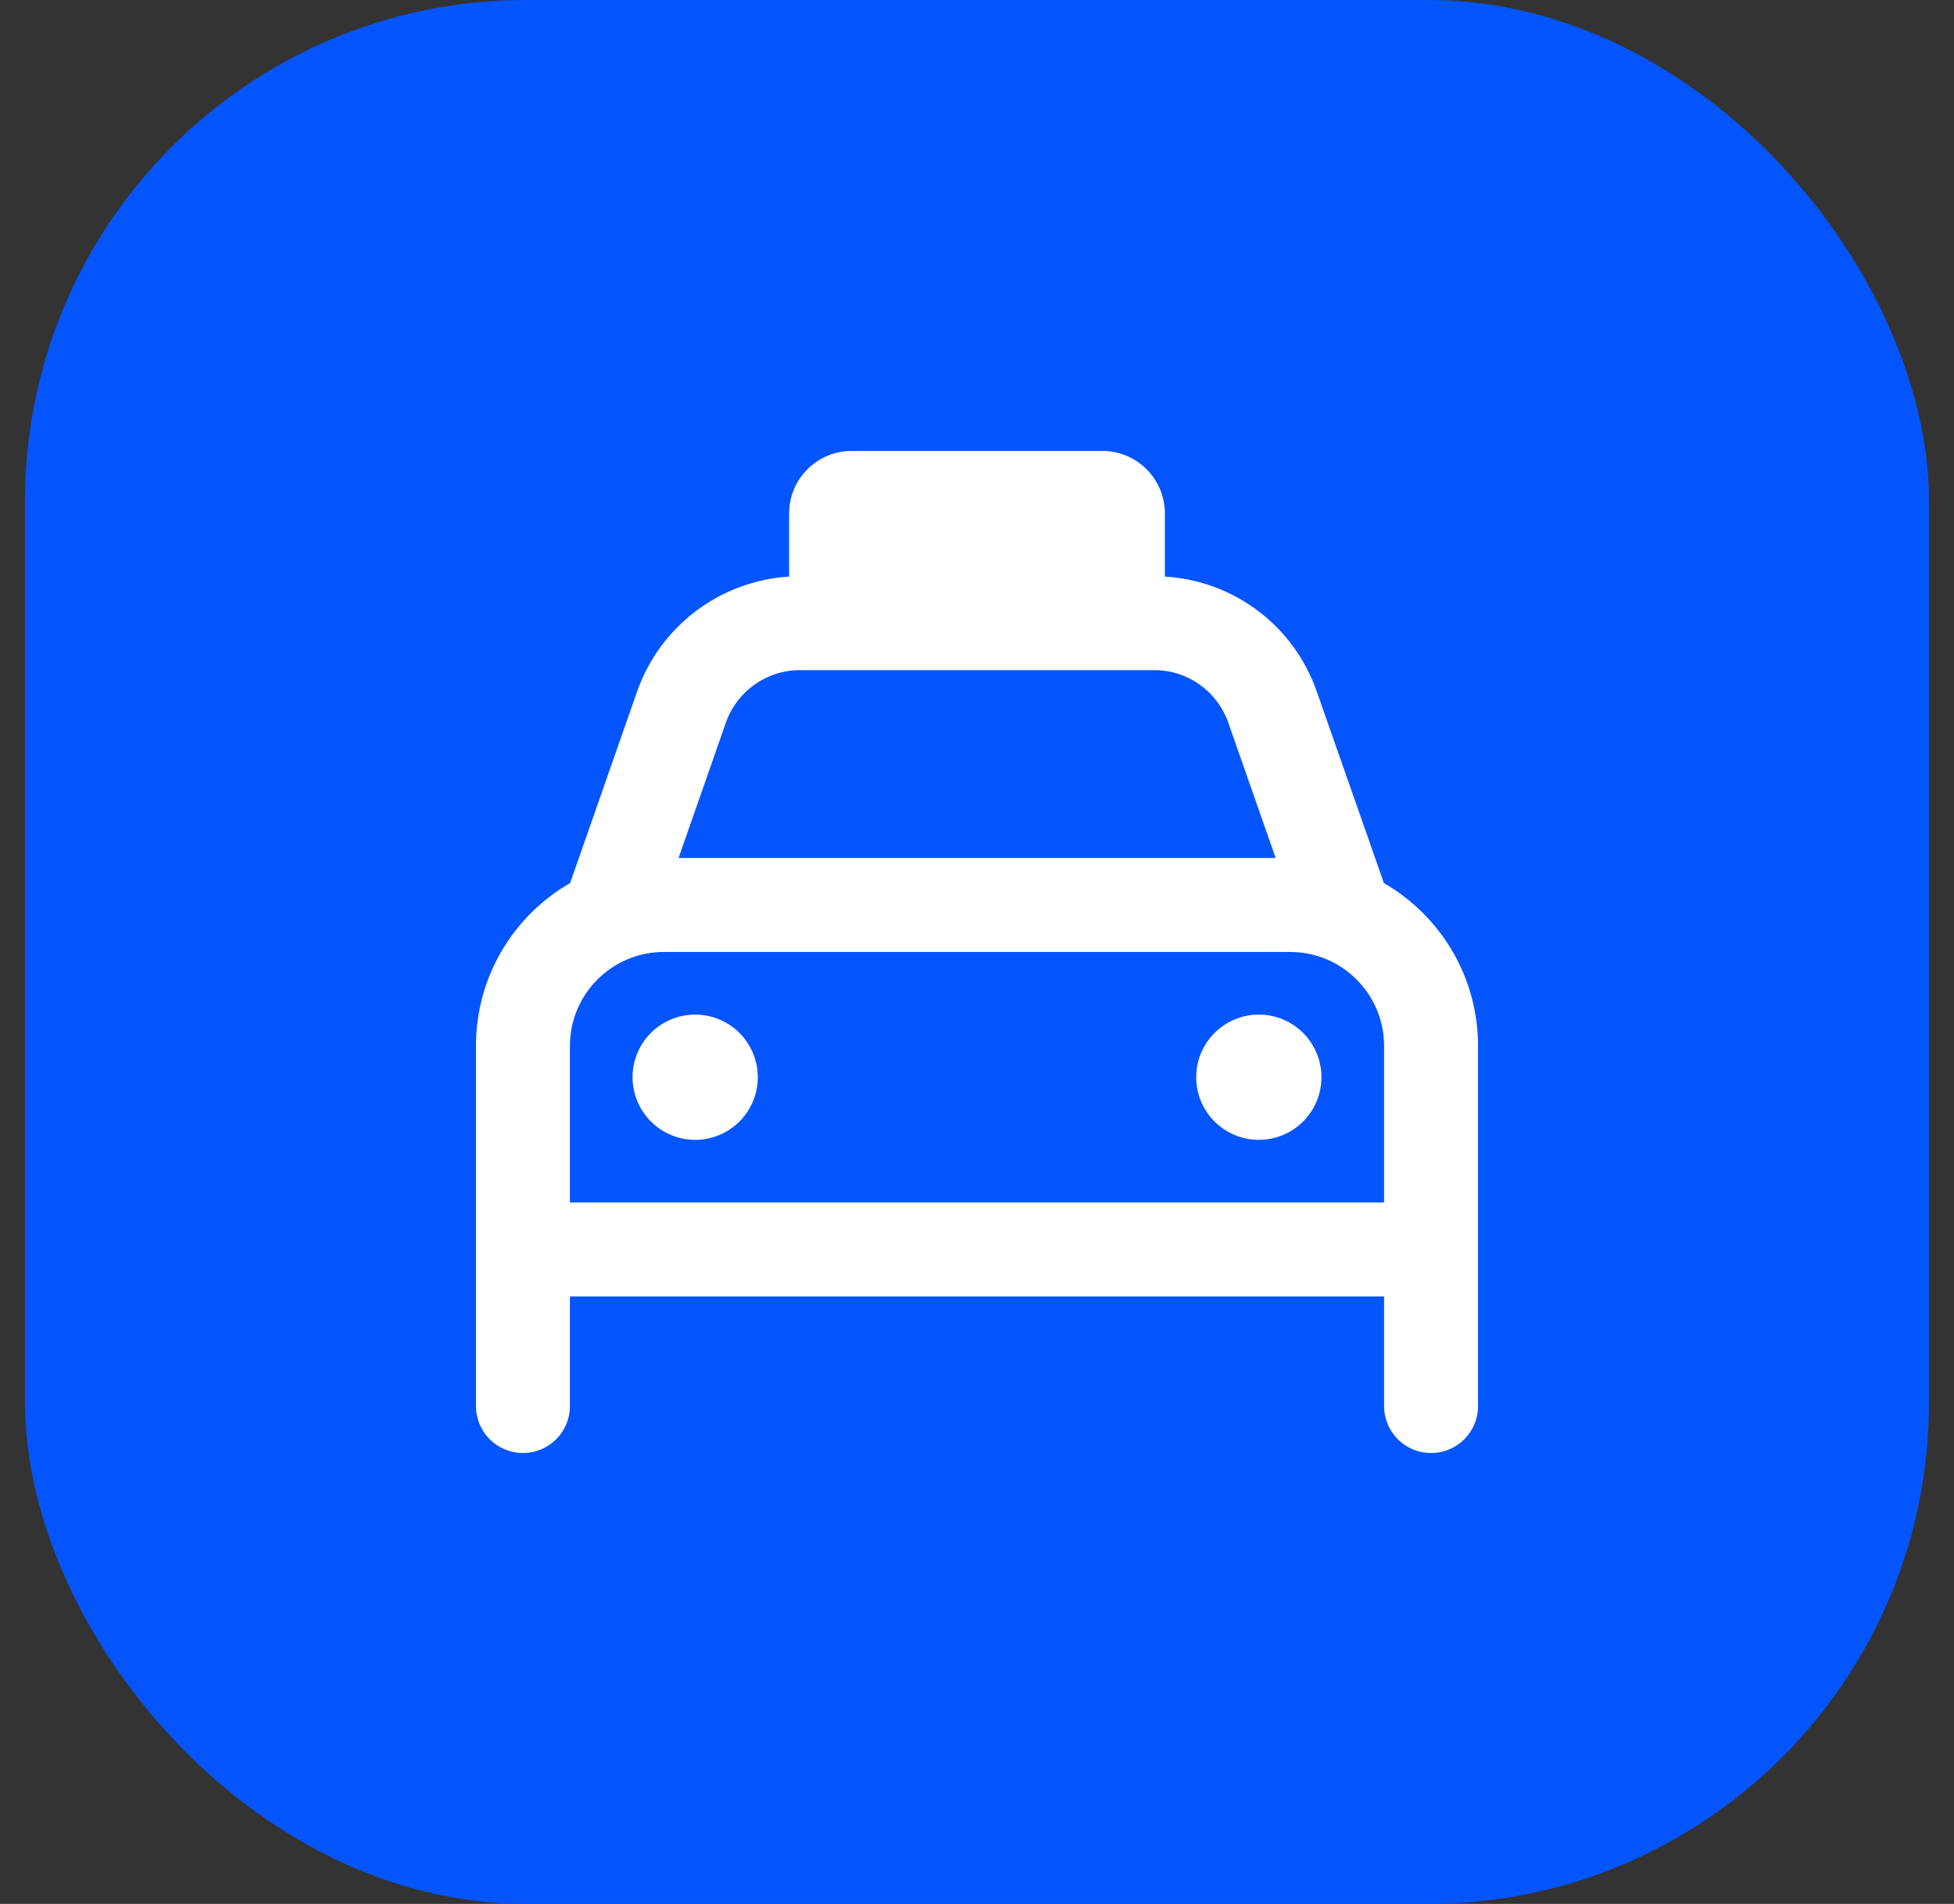 <svg width="39" height="38" viewBox="0 0 39 38" fill="none" xmlns="http://www.w3.org/2000/svg">
<rect x="0" y="0" width="39" height="38" fill="#333333" stroke="none"/>
<rect x="0.5" width="38" height="38" rx="10" fill="#0555FF"/>
<g clip-path="url(#clip0_619_10658)">
<path d="M17 9C16.308 9 15.75 9.559 15.75 10.25V11.5V11.508C14.375 11.594 13.175 12.492 12.715 13.805L11.379 17.625C10.254 18.273 9.5 19.484 9.5 20.875V24V25.875V28.062C9.5 28.582 9.918 29 10.437 29C10.957 29 11.375 28.582 11.375 28.062V25.875H27.625V28.062C27.625 28.582 28.043 29 28.562 29C29.082 29 29.5 28.582 29.5 28.062V25.875V24V20.875C29.5 19.484 28.742 18.273 27.621 17.625L26.281 13.801C25.824 12.488 24.625 11.59 23.25 11.508V11.5V10.25C23.25 9.559 22.691 9 22 9H17ZM15.961 13.375H23.039C23.703 13.375 24.293 13.793 24.515 14.422L25.461 17.125H13.543L14.488 14.422C14.707 13.797 15.3 13.375 15.965 13.375H15.961ZM13.25 19H25.75C26.785 19 27.625 19.84 27.625 20.875V24H11.375V20.875C11.375 19.84 12.215 19 13.25 19ZM15.125 21.5C15.125 21.169 14.993 20.851 14.759 20.616C14.524 20.382 14.206 20.25 13.875 20.25C13.543 20.25 13.225 20.382 12.991 20.616C12.757 20.851 12.625 21.169 12.625 21.5C12.625 21.831 12.757 22.149 12.991 22.384C13.225 22.618 13.543 22.75 13.875 22.75C14.206 22.75 14.524 22.618 14.759 22.384C14.993 22.149 15.125 21.831 15.125 21.5ZM25.125 22.75C25.456 22.75 25.774 22.618 26.009 22.384C26.243 22.149 26.375 21.831 26.375 21.5C26.375 21.169 26.243 20.851 26.009 20.616C25.774 20.382 25.456 20.25 25.125 20.25C24.793 20.25 24.475 20.382 24.241 20.616C24.006 20.851 23.875 21.169 23.875 21.5C23.875 21.831 24.006 22.149 24.241 22.384C24.475 22.618 24.793 22.75 25.125 22.75Z" fill="white"/>
</g>
<defs>
<clipPath id="clip0_619_10658">
<rect width="20" height="20" fill="white" transform="translate(9.5 9)"/>
</clipPath>
</defs>
</svg>
